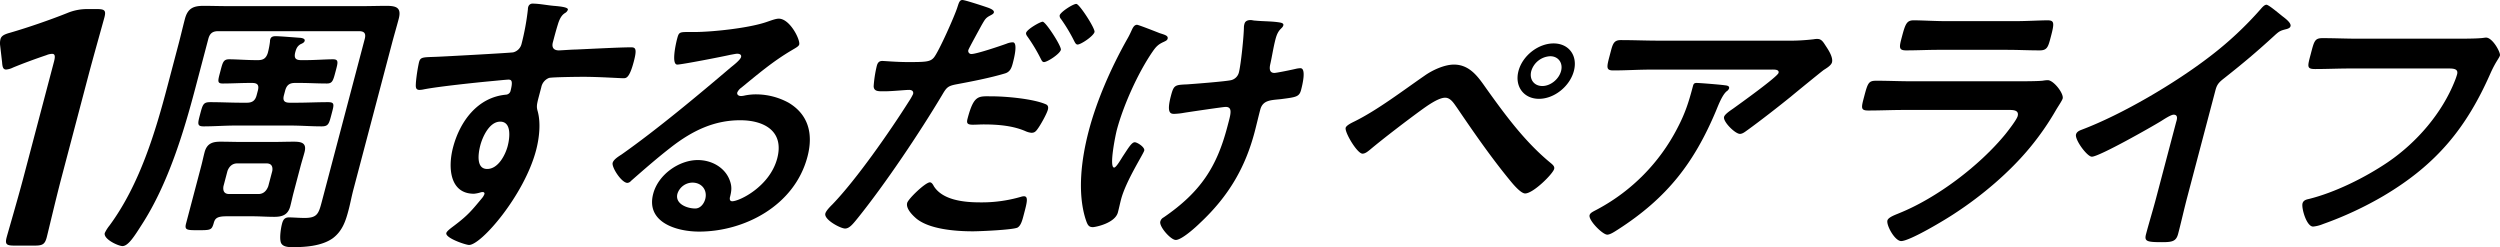 <svg id="グループ_33779" data-name="グループ 33779" xmlns="http://www.w3.org/2000/svg" xmlns:xlink="http://www.w3.org/1999/xlink" width="1250.688" height="123.659" viewBox="0 0 1250.688 123.659">
  <defs>
    <clipPath id="clip-path">
      <rect id="長方形_5001" data-name="長方形 5001" width="1250.688" height="123.659" fill="none"/>
    </clipPath>
  </defs>
  <g id="グループ_33513" data-name="グループ 33513" transform="translate(0 0)" clip-path="url(#clip-path)">
    <path id="パス_23910" data-name="パス 23910" d="M30.606,89.479c-2.557,9.692-6.685,27.24-7.214,29.245-.925,3.509-2.1,4.178-5.949,4.178H7.083c-3.843,0-4.671-.669-3.745-4.178.53-2.005,5.662-19.553,8.218-29.245L26.988,30.987c.749-2.841.556-4.011-.947-4.011a8.1,8.1,0,0,0-2.851.669c-5.5,1.838-11.8,4.177-16.671,6.183a9.265,9.265,0,0,1-3.44,1c-1.5,0-1.864-1.171-2.037-3.677L.071,22.8A8.483,8.483,0,0,1,.24,19.624c.4-1.5,1.621-2.34,4.682-3.176,8.682-2.506,19.89-6.351,28.669-9.86A25.724,25.724,0,0,1,43.98,4.582h4.511c3.843,0,4.67.669,3.743,4.178-.661,2.507-5.492,19.553-8.049,29.247Z" transform="translate(0 -0.042)"/>
    <path id="パス_23911" data-name="パス 23911" d="M98.114,44.45c-5.7,21.585-13.54,47.626-26.7,67.957-3.56,5.57-6.729,10.723-9.653,10.723-2.089,0-9.665-3.482-8.856-6.545a18.739,18.739,0,0,1,2.384-3.761C70.474,92.215,78.327,65.617,84.278,43.057L89.9,21.752c1.065-4.039,2.027-8.217,3.094-12.255,1.433-5.431,4.372-6.543,9.386-6.543,4.038,0,8.038.138,12.078.138h67.4c3.9,0,7.975-.138,12.014-.138,5.014,0,7.54.974,6.071,6.543-1.065,4.039-2.27,8.078-3.372,12.255L177.246,95c-.882,3.343-1.485,6.684-2.367,10.026-1.323,5.014-2.894,10.444-7.925,14.2-5.662,4.039-14.265,4.456-20.116,4.456-2.645,0-5.636-.278-6.015-3.063-.423-2.089.122-6.267.747-8.634.513-1.95,1.262-3.2,3.49-3.2,1.81,0,5.357.278,7.725.278,6.266,0,7.06-1.949,8.64-7.937l21.528-81.6c.735-2.785-.224-3.9-2.871-3.9H109.62c-2.786,0-4.2,1.114-4.928,3.9Zm49.242,51.943c-.589,2.227-1.073,4.6-1.662,6.823-1.175,4.457-4.181,5.292-8.079,5.292-3.621,0-7.308-.277-10.929-.277H113.874c-5.012,0-5.864,1.114-6.525,3.619-.985,3.2-1.44,3.343-7.567,3.343-5.71,0-7.1,0-6.219-3.343l7.567-28.686c.625-2.368,1.111-4.734,1.7-6.962,1.176-4.458,4.041-5.292,7.94-5.292,3.761,0,7.484.139,11.1.139H136.5c3.62,0,7.417-.139,11.038-.139,3.9,0,6.5.7,5.289,5.292-.588,2.228-1.351,4.594-1.976,6.962ZM129.468,45.425c.736-2.786-.084-3.9-2.868-3.9h-1.115c-4.594,0-9.124.279-13.581.279-2.926,0-2.42-1.393-1.169-6.128,1.137-4.316,1.44-5.988,4.365-5.988,3.62,0,8.8.417,13.4.417h1.115c2.645,0,4.019-.974,4.854-3.62a41.373,41.373,0,0,0,1.09-5.709,2.706,2.706,0,0,1,.155-1.114c.367-1.393,1.657-1.532,2.77-1.532,1.949,0,10.4.7,12.453.835.8.139,2.257.418,1.963,1.532-.22.836-1.166,1.253-2.111,1.671-1.826,1.115-2.229,2.646-2.671,4.317-.558,2.646.3,3.62,2.945,3.62h2.506c4.457,0,10-.417,13.481-.417,3.063,0,2.482,1.672,1.307,6.128-1.213,4.594-1.58,5.988-4.365,5.988-4.6,0-8.979-.279-13.436-.279h-2.506c-2.786,0-4.193,1.114-4.928,3.9l-.588,2.227c-.7,2.645.122,3.76,2.907,3.76h3.2c5.291,0,10.657-.277,15.948-.277,3.482,0,3.011,1.252,1.763,5.988s-1.477,6.126-4.959,6.126c-5.291,0-10.473-.418-15.765-.418h-27.3c-5.292,0-10.693.418-15.986.418-3.342,0-2.974-1.391-1.762-5.988,1.323-5.014,1.617-6.126,5.1-6.126,5.291,0,10.51.277,15.662.277h2.646c2.784,0,4.193-1.115,4.89-3.76ZM112.273,93.19c-.382,2.507.5,3.9,2.869,3.9h14.623c2.366,0,3.987-1.393,4.926-3.9l2.02-7.658c.347-2.368-.539-3.76-2.906-3.76H119.184c-2.367,0-3.988,1.392-4.892,3.76Z" transform="translate(-0.485 -0.027)"/>
    <path id="パス_23912" data-name="パス 23912" d="M279.01,2.943c3.269.277,7.336.7,7.006,1.949a3.02,3.02,0,0,1-1.24,1.533c-1.159.7-2.567,1.809-3.771,5.848-.912,2.924-1.719,5.988-2.491,8.912-.7,2.645.467,4.039,2.973,4.039,1.114,0,6.655-.418,8.187-.418,6.9-.279,22.018-1.115,28.006-1.115,2.227,0,2.982.835,1.329,7.1-2.241,8.5-3.875,8.356-5.267,8.356-1.95,0-12.212-.7-20.01-.7-2.507,0-15.493.139-17.137.556a6.249,6.249,0,0,0-3.857,4.6l-1.286,4.874c-1.028,3.9-1.183,5.013-.517,7.241,1.557,5.709.864,13.09-.826,19.5-5.915,22.419-27.392,47.346-33.52,47.346-1.671,0-12.031-3.481-11.37-5.988.293-1.115,3.175-3.063,4.231-3.9,6.615-5.013,8.492-7.38,13.59-13.507a7.122,7.122,0,0,0,1.247-2.089.77.77,0,0,0-.718-.976,3.358,3.358,0,0,0-1.15.14,15.415,15.415,0,0,1-3.387.7c-12.115,0-13.118-13.09-10.436-23.256,3.38-12.81,12.183-25.065,26.579-26.318a2.517,2.517,0,0,0,2.112-1.672c1.359-5.153.568-5.849-.964-5.849-1.115,0-7.7.7-9.411.835-7.425.7-25.9,2.646-32.956,4.039a11.873,11.873,0,0,1-2.162.278c-2.228,0-1.854-1.95-1.794-3.76a83.428,83.428,0,0,1,1.531-10.026c.736-2.784,1.915-2.506,8.812-2.784,3.8-.141,37-1.951,38.327-2.228a5.745,5.745,0,0,0,4.2-4.318,123.355,123.355,0,0,0,3.162-17.267A3.1,3.1,0,0,1,266.19,3.5a2.153,2.153,0,0,1,2.251-1.671c3.2,0,7.3.835,10.569,1.115M242.223,72.709c-1.1,4.178-2.148,11.836,3.422,11.836s9.115-7.1,10.254-11.418,1.98-12.254-3.73-12.254c-5.431,0-8.844,7.658-9.946,11.836" transform="translate(-1.928 -0.017)"/>
    <path id="パス_23913" data-name="パス 23913" d="M402.657,22.368c-.257.975-2.008,1.81-3.835,2.925-9.231,5.432-16.771,11.836-25.116,18.66a5.973,5.973,0,0,0-2.016,2.367c-.294,1.115.636,1.81,1.89,1.81a9.2,9.2,0,0,0,1.884-.278,28.547,28.547,0,0,1,5.856-.557,33.965,33.965,0,0,1,16.027,4.177c9.392,5.57,12.64,14.9,9.443,27.017-6.5,24.648-31.745,37.459-54.166,37.459-11.558,0-26.742-4.734-22.995-18.938,2.536-9.608,12.94-16.85,22.271-16.85,7.241,0,13.593,3.9,15.913,9.887,1.243,3.2,1.11,5.292.155,8.912-.118.974.08,1.81,1.194,1.81,3.62,0,18.8-7.381,22.507-21.446,3.564-13.507-6.386-19.077-18.5-19.077-12.673,0-23.568,4.874-34.795,13.647-6.826,5.292-13.346,11-19.865,16.71a2.6,2.6,0,0,1-1.789.976c-2.924,0-7.969-7.8-7.382-10.027.441-1.671,2.934-3.2,4.445-4.177C331.4,64.98,352.105,47.712,368.627,33.647c1.408-1.114,4.576-3.62,4.943-5.013.33-1.253-.813-1.671-1.927-1.671-.7,0-2.617.417-3.489.556-3.563.835-24.263,4.875-26.491,4.875-3.065,0-.726-10.445-.1-12.811.845-3.2,1.057-3.482,5.235-3.482h3.342c8.912,0,27.671-1.95,36.592-5.152,1.68-.558,4.165-1.533,5.7-1.533,5.57,0,10.854,10.584,10.229,12.951M349.2,91.439a8,8,0,0,0-7.458,5.57c-1.323,5.015,4.737,7.381,8.915,7.381,2.646,0,4.421-2.507,5.009-4.735,1.139-4.316-1.592-8.216-6.466-8.216" transform="translate(-2.84 -0.086)"/>
    <path id="パス_23914" data-name="パス 23914" d="M496.654,3.342c1.143.418,4.785,1.393,4.38,2.924-.183.7-1.129,1.115-1.62,1.392-2.421,1.254-2.706,1.811-4.488,4.875-.822,1.532-6.428,11.7-6.612,12.394a1.532,1.532,0,0,0,1.537,2.09c2.507,0,14.434-4.04,17.514-5.154a8.881,8.881,0,0,1,3.108-.7c2.784,0,.544,8.494-.007,10.583-.625,2.368-1.417,4.317-3.968,5.014-7.411,2.227-16.8,4.039-24.271,5.432-4.26.835-4.861,1.532-7.143,5.43-11.227,18.8-28.217,44.145-42.1,61.413-2.692,3.342-4.32,5.292-6.41,5.292-2.228,0-10.661-4.456-9.853-7.52.368-1.393,2.45-3.482,3.581-4.6,12.079-12.533,28.916-36.763,38.242-51.524a28.531,28.531,0,0,0,2.069-3.62c.367-1.392-.563-2.09-1.956-2.09-1.949,0-8.26.7-12.578.7-2.784,0-5.049.139-5.187-2.508A60.843,60.843,0,0,1,442.455,33c.4-1.531,1.079-2.506,2.751-2.506,1.253,0,6.955.557,12.943.557,8.912,0,11.039-.14,12.843-2.227,2.406-2.786,10.634-21.308,11.839-25.345C483.52,1.392,483.888,0,485.28,0c1.253,0,9.71,2.785,11.374,3.342m-25.646,89.82c4.328,6.824,14.581,8.077,23.075,8.077a69.937,69.937,0,0,0,20.51-2.785,5.753,5.753,0,0,1,1.465-.277c2.368,0,1.523,3.2.054,8.772-.735,2.786-1.441,5.989-3.369,6.963-2.8,1.115-18.72,1.81-22.2,1.81-9.191,0-21.709-1.115-28.147-6.266-1.825-1.532-5.5-5.014-4.73-7.938.552-2.089,9.124-10.3,11.353-10.3.975,0,1.619,1.251,1.992,1.948m28.857-44.979c7.381,0,20.7,1.252,26.962,3.9,1.142.419,1.619,1.254,1.215,2.786-.551,2.089-3.728,7.8-5.217,9.748-.889,1.253-1.593,1.81-2.985,1.81a9.318,9.318,0,0,1-2.741-.7c-6.227-2.786-13.7-3.482-21.223-3.482-1.811,0-3.518.14-5.329.14-2.785,0-3.3-.7-2.673-3.065,3.16-11.975,5.446-11.14,11.991-11.14m34.684-23.255c-.552,2.09-6.769,6.127-8.441,6.127-.836,0-1.172-.836-1.545-1.532a84.318,84.318,0,0,0-6.67-11.141c-.308-.417-.922-1.253-.739-1.95.479-1.81,7.04-5.569,8.293-5.569,1.532,0,9.543,12.394,9.1,14.065m16.834-8.912c-.552,2.089-6.806,6.266-8.477,6.266-.835,0-1.275-.974-1.648-1.671a82.268,82.268,0,0,0-6.67-11.141,2.307,2.307,0,0,1-.636-1.811c.441-1.671,6.658-5.708,8.33-5.708,1.532,0,9.543,12.393,9.1,14.065" transform="translate(-3.826 0)"/>
    <path id="パス_23915" data-name="パス 23915" d="M589.15,19.451c-.221.835-.991,1.114-1.8,1.531-2.838,1.254-3.966,2.369-5.779,5.014-7.461,10.862-14.721,27.294-17.844,39.131-.7,2.646-3.984,18.8-1.339,18.8,1.115,0,3.793-4.875,4.681-6.127,2.311-3.482,4.093-6.545,5.626-6.545,1.253,0,5.187,2.506,4.747,4.177-.478,1.81-9.157,15.178-11.582,24.37-.552,2.089-1,4.317-1.588,6.545-1.433,5.432-11.277,7.38-12.53,7.38-2.228,0-2.733-1.252-3.735-4.316-3.964-12.95-2.173-29.244,1.721-44,3.968-15.042,11.016-31.194,19.152-45.677a41.31,41.31,0,0,0,2-3.9c.609-1.253,1.3-3.342,2.97-3.342.7,0,9.906,3.62,11.291,4.176,2.564.836,4.4,1.254,4,2.786M630.6,10.12c.7,0,1.6.278,2.295.278,4.206.418,8.56.278,12.555.975.659.139,1.838.418,1.581,1.393-.478,1.81-2.493,1.532-3.888,6.824-1.139,4.316-1.722,8.633-2.721,12.95-.412,2.089-.23,4.039,2.136,4.039,1.115,0,9.216-1.671,10.857-2.089a11.841,11.841,0,0,1,2.162-.278c3.064,0,.962,8.494.338,10.861-.919,3.482-2.487,3.621-9.985,4.6-5.161.558-9.162.418-10.448,5.292-.992,3.76-1.845,7.52-2.8,11.141-4.592,17.406-12.73,31.889-27.332,45.537-2.259,2.227-9.2,8.493-12.129,8.493-2.507,0-8.4-6.683-7.742-9.19a3.213,3.213,0,0,1,1.667-2.09C605.846,96.041,613.786,83.368,619,63.6l.772-2.925c1.138-4.317,1.594-7.1-1.608-7.1-1.115,0-18.07,2.507-20.685,2.925a31.831,31.831,0,0,1-5.021.556c-1.81,0-3.965-.278-1.651-9.051,1.434-5.432,1.99-5.432,8.191-5.709,3.973-.278,18.471-1.393,21.857-2.09a5.276,5.276,0,0,0,3.916-3.76c1.065-4.038,2.52-18.52,2.543-22.837a6.511,6.511,0,0,1,.3-1.672c.368-1.392,1.73-1.81,2.983-1.81" transform="translate(-5.012 -0.093)"/>
    <path id="パス_23916" data-name="パス 23916" d="M749.9,44.624c9.562,13.369,19.507,26.877,32.349,37.321.791.7,1.824,1.531,1.493,2.785-.661,2.506-10.474,12.254-14.513,12.254-2.228,0-6.234-4.874-7.706-6.684-9.484-11.558-18.052-23.952-26.479-36.346-1.333-1.81-3.032-4.874-5.817-4.874-3.481,0-9.179,4.177-12.272,6.406-7.069,5.152-18.751,14.065-25.374,19.635-1.056.835-2.324,1.95-3.717,1.95-2.646,0-9.009-10.723-8.421-12.951.33-1.253,3.344-2.646,4.466-3.2C695.444,55.208,708,45.6,718.9,38.079c4.113-2.925,10.1-5.569,14.7-5.569,8.216,0,12.441,6.683,16.3,12.114m43.711-8.912c-2.02,7.659-9.8,13.926-17.461,13.926S763.878,43.37,765.9,35.711s9.9-13.785,17.563-13.785,12.17,6.127,10.15,13.785m-21.307,0c-1.1,4.178,1.359,7.52,5.537,7.52,4.039,0,8.262-3.342,9.364-7.52,1.065-4.038-1.394-7.381-5.433-7.381a10.38,10.38,0,0,0-9.468,7.381" transform="translate(-6.239 -0.201)"/>
    <path id="パス_23917" data-name="パス 23917" d="M869.882,42.793c.937.14,2.887.14,2.483,1.672a3.046,3.046,0,0,1-1.2,1.393c-2.323,1.949-4.314,7.38-5.43,10.025C854.969,81.367,841.67,99.053,816.7,115.068c-1.335.834-3.724,2.506-5.257,2.506-2.366,0-9.508-7.242-8.846-9.748.33-1.253,1.869-1.81,4.15-3.064a95.848,95.848,0,0,0,39.8-40.523c3.933-7.52,5.681-13.09,7.7-20.75.293-1.114.478-1.81,1.871-1.81,1.81,0,11.755.835,13.771,1.114M900.13,20.512a103.893,103.893,0,0,0,14.667-.7,7.791,7.791,0,0,1,1.847-.14c2.089,0,3,1.81,4.2,3.621s3.683,5.57,3.021,8.076c-.4,1.532-2.721,2.925-4.055,3.76-1.02.7-14.329,11.558-16.477,13.368-6.2,5.014-15.312,12.116-21.676,16.71-1.2.836-2.465,1.951-3.857,1.951-2.368,0-8.55-6.128-7.925-8.5.368-1.393,3.39-3.342,4.583-4.177,3.1-2.229,22.153-15.876,22.667-17.825S894.5,35,893.245,35H833.5c-6.406,0-12.784.417-19.049.417-3.621,0-3.355-1.532-1.886-7.1l.734-2.784c.955-3.62,1.676-5.292,4.878-5.292,6.406,0,12.738.278,19.144.278Z" transform="translate(-7.369 -0.181)"/>
    <path id="パス_23918" data-name="パス 23918" d="M1017.883,40.756c3.2,0,9.608,0,12.606-.277a16.785,16.785,0,0,1,2.58-.278c2.924,0,8.125,6.684,7.463,9.191-.257.974-2.07,3.621-3.316,5.709a135.264,135.264,0,0,1-13.037,18.8c-10.232,12.393-24.041,24.091-37.5,32.864-4.744,3.2-22.612,13.926-26.93,13.926-3.2,0-7.513-7.938-6.889-10.305.441-1.672,4.254-2.924,5.829-3.62,18.695-7.519,40.048-23.534,53.185-39.547,1.453-1.811,5.671-7.242,6.148-9.052.882-3.342-2.951-3.065-5.179-3.065h-51.8c-5.849,0-11.771.278-17.759.278-3.9,0-3.531-1.393-2.1-6.823,1.874-7.1,2.27-8.077,6.168-8.077,5.849,0,11.765.277,17.752.277Zm-1.4-30.078c5.71,0,12.922-.417,16.543-.417,3.482,0,3.355,1.531,1.518,8.493-1.247,4.736-1.725,6.546-5.486,6.546-5.569,0-10.927-.278-16.358-.278H978.586c-5.432,0-10.937.278-16.367.278-3.9,0-3.458-1.673-2.1-6.825,1.727-6.544,2.446-8.215,5.928-8.215,3.9,0,10.891.417,16.322.417Z" transform="translate(-8.633 -0.094)"/>
    <path id="パス_23919" data-name="パス 23919" d="M1103.823,98.755c-1.616,6.127-2.954,12.254-4.535,18.243-.992,3.759-2.912,4.177-8.064,4.177-7.659,0-8.942-.418-7.987-4.038,1.579-5.989,3.438-11.977,5.017-17.965l9.993-37.879c.22-.834,1.447-3.9-1.2-3.9-1.393,0-4.941,2.367-6.275,3.2-4.987,3.065-31.023,17.825-34.644,17.825-2.367,0-8.621-8.5-7.924-11.141.368-1.392,1.769-1.948,2.854-2.367,20.263-7.659,46.8-23.255,64.463-36.9A174.78,174.78,0,0,0,1140.67,4.479c.6-.7,1.8-2.09,2.78-2.09s4.52,2.925,7.962,5.71c1.274.975,4.55,3.342,4.108,5.013-.22.836-.989,1.115-1.76,1.394-3.284.834-3.738.974-6.312,3.342-8.815,8.076-15.262,13.508-24.589,20.887-2.64,2.089-4.01,3.065-4.855,6.267Z" transform="translate(-9.624 -0.022)"/>
    <path id="パス_23920" data-name="パス 23920" d="M1239.173,19.531c2.924,0,9.749,0,12.605-.278.558,0,2.163-.278,2.581-.278,3.342,0,7.346,7.518,6.979,8.912s-2.026,2.925-4.719,8.912c-11.825,26.877-26.6,45.4-53.346,61.272a177.312,177.312,0,0,1-30.484,14.2,17.218,17.218,0,0,1-4.928,1.253c-3.342,0-5.892-9.331-5.3-11.559.4-1.532,1.767-1.95,3.1-2.228,12.959-3.2,28-10.583,39.523-18.382C1220.112,71.2,1232.5,56.434,1238.741,40.7a31.878,31.878,0,0,0,1.16-3.342c.7-2.645-1.6-2.924-4.1-2.924h-49.438c-5.848,0-11.631.278-17.481.278-4.317,0-3.846-1.252-2.194-7.519,1.69-6.406,1.955-7.937,5.855-7.937,5.986,0,11.9.278,17.892.278Z" transform="translate(-10.674 -0.174)"/>
  </g>
</svg>
